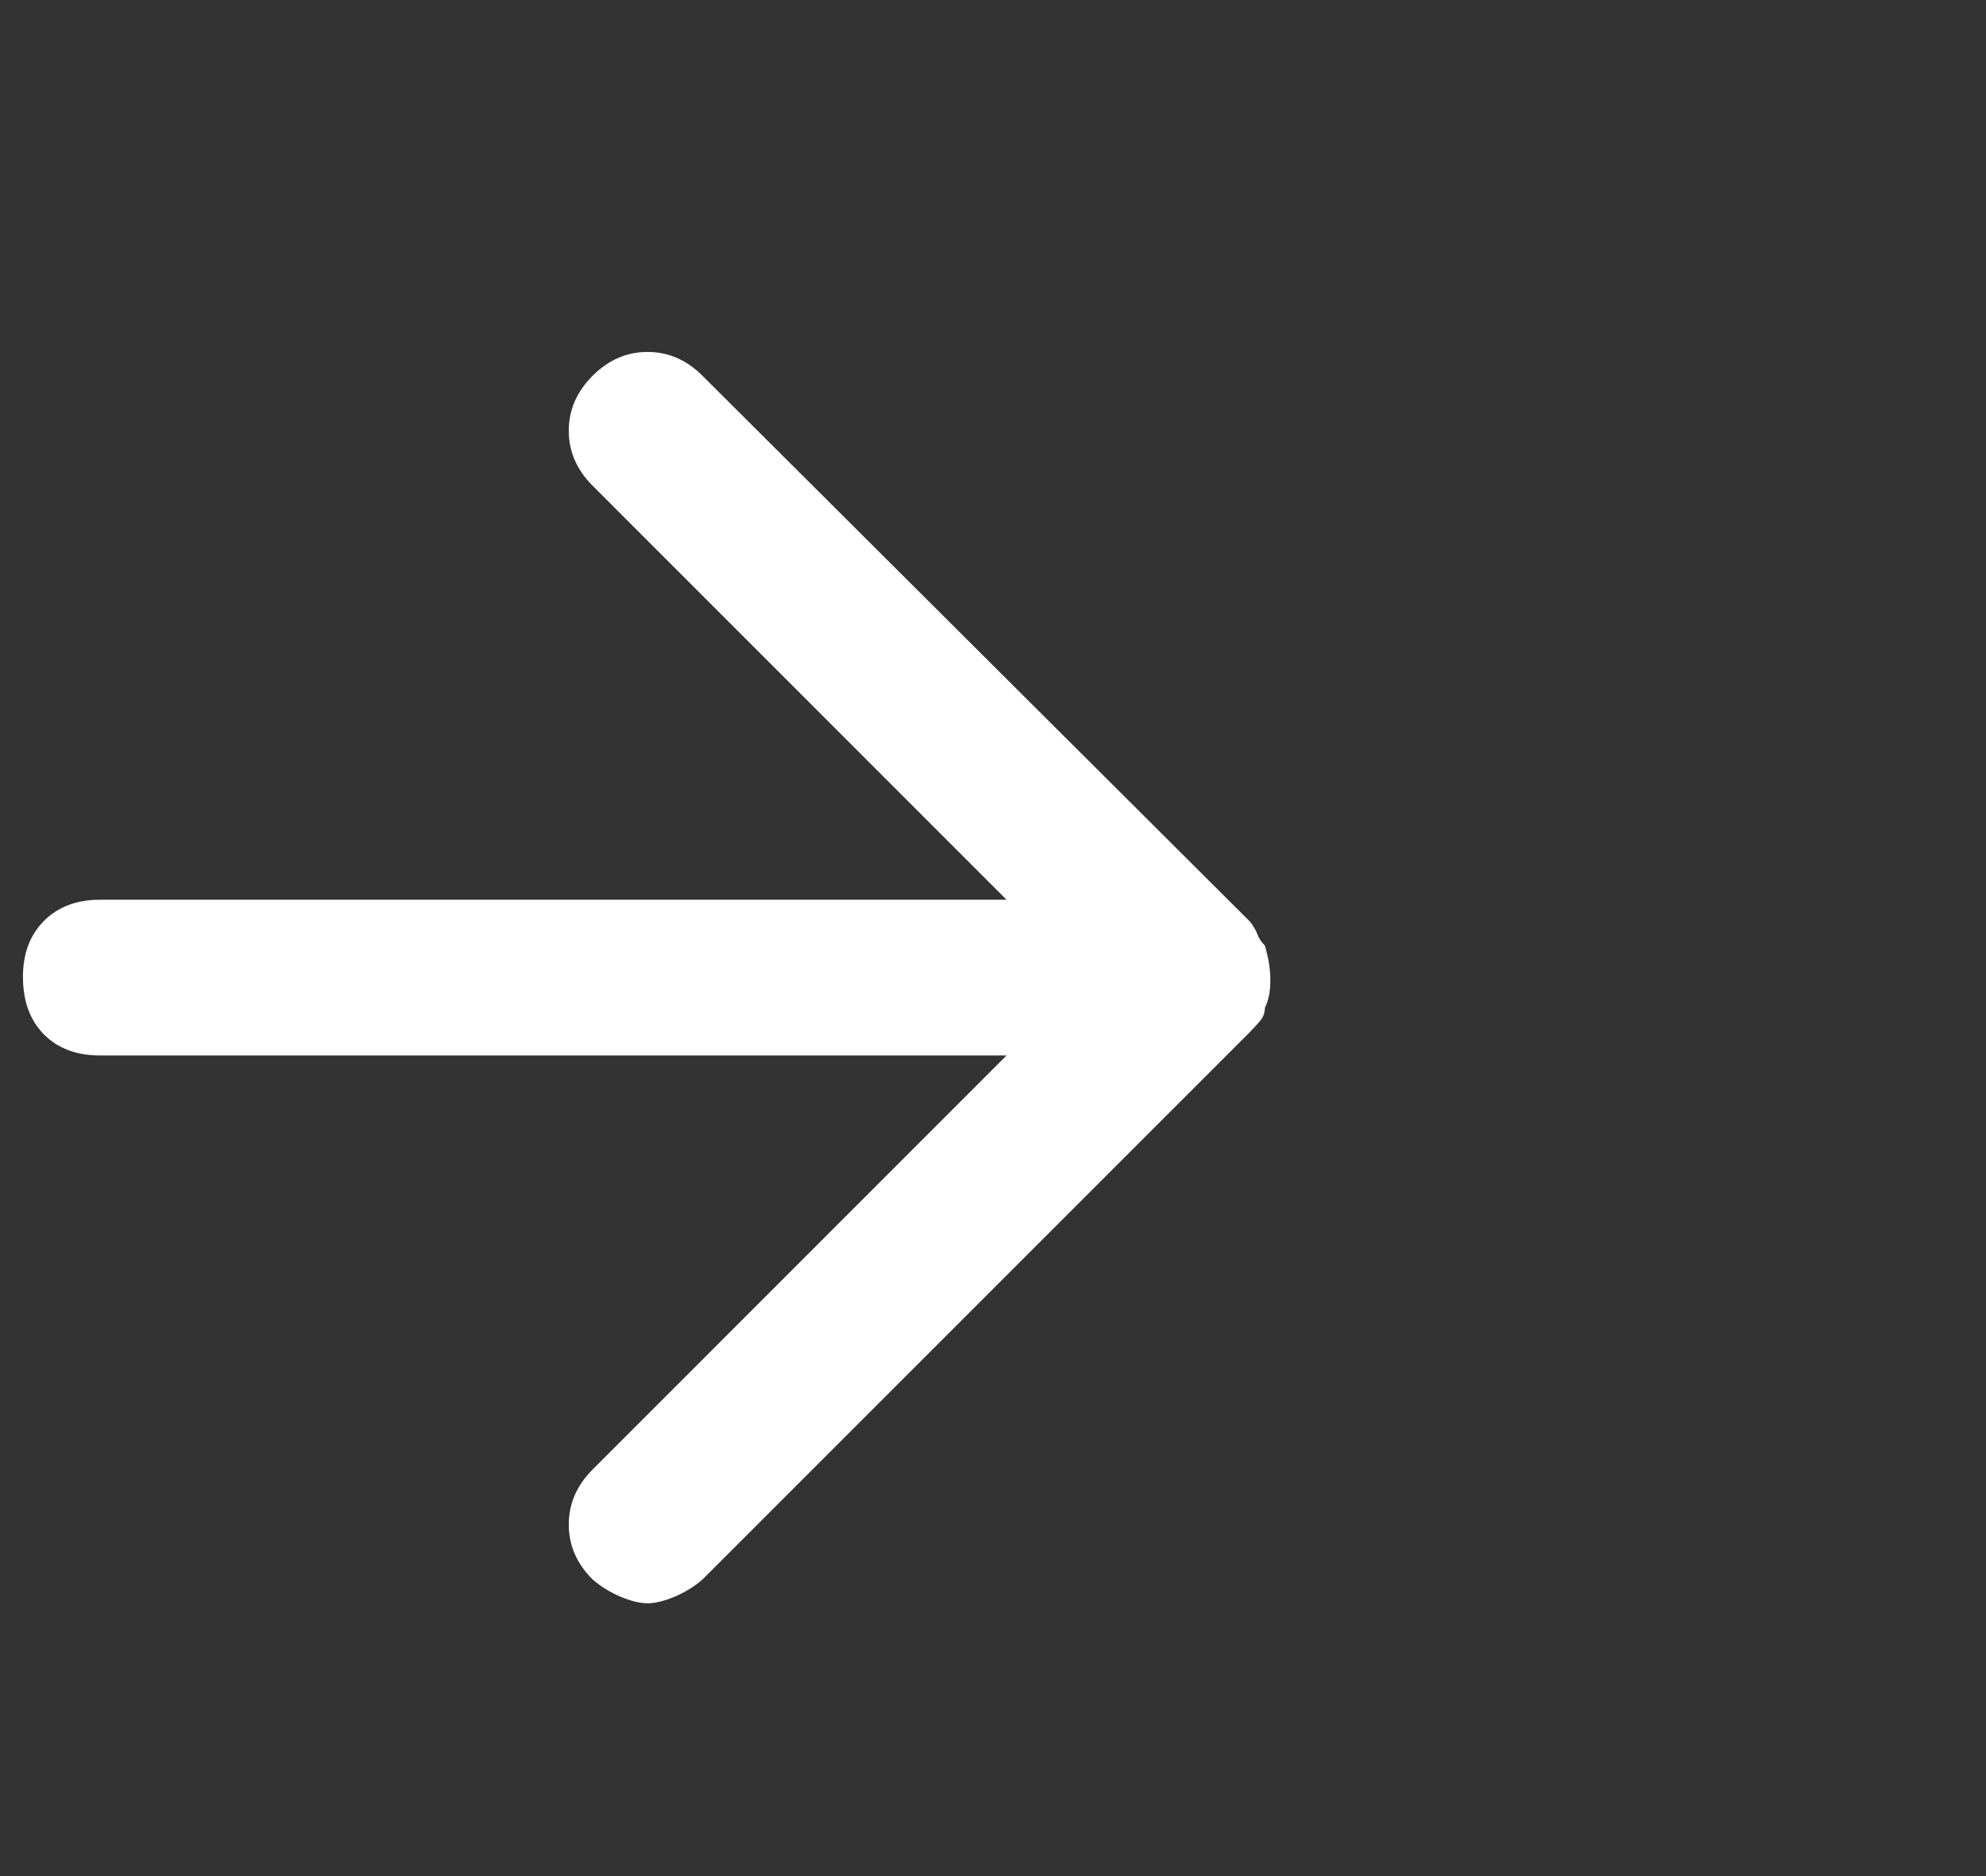 <svg width="18" height="17" viewBox="0 0 18 17" fill="none" xmlns="http://www.w3.org/2000/svg">
<rect x="0" y="0" width="18" height="17" fill="#333333" stroke="none"/>
<g clip-path="url(#clip0_1327_21834)">
<path d="M11.464 9.133C11.497 9.066 11.514 8.983 11.514 8.884C11.514 8.784 11.497 8.679 11.464 8.568C11.431 8.535 11.409 8.502 11.398 8.469C11.386 8.436 11.364 8.397 11.331 8.353L6.367 3.405C6.223 3.261 6.057 3.189 5.869 3.189C5.681 3.189 5.515 3.261 5.371 3.405C5.227 3.549 5.155 3.715 5.155 3.903C5.155 4.091 5.227 4.257 5.371 4.401L9.123 8.153H0.905C0.695 8.153 0.526 8.217 0.399 8.344C0.272 8.472 0.208 8.64 0.208 8.851C0.208 9.072 0.272 9.246 0.399 9.374C0.526 9.501 0.695 9.564 0.905 9.564H9.123L5.371 13.316C5.227 13.46 5.155 13.626 5.155 13.815C5.155 14.003 5.227 14.169 5.371 14.312C5.449 14.379 5.534 14.431 5.628 14.47C5.722 14.509 5.803 14.528 5.869 14.528C5.936 14.528 6.016 14.509 6.11 14.47C6.204 14.431 6.29 14.379 6.367 14.312L11.331 9.349C11.364 9.315 11.395 9.282 11.422 9.249C11.45 9.216 11.464 9.177 11.464 9.133Z" fill="white"/>
</g>
<defs>
<clipPath id="clip0_1327_21834">
<rect width="17" height="17" fill="white" transform="matrix(1 0 0 -1 0.208 17.001)"/>
</clipPath>
</defs>
</svg>
